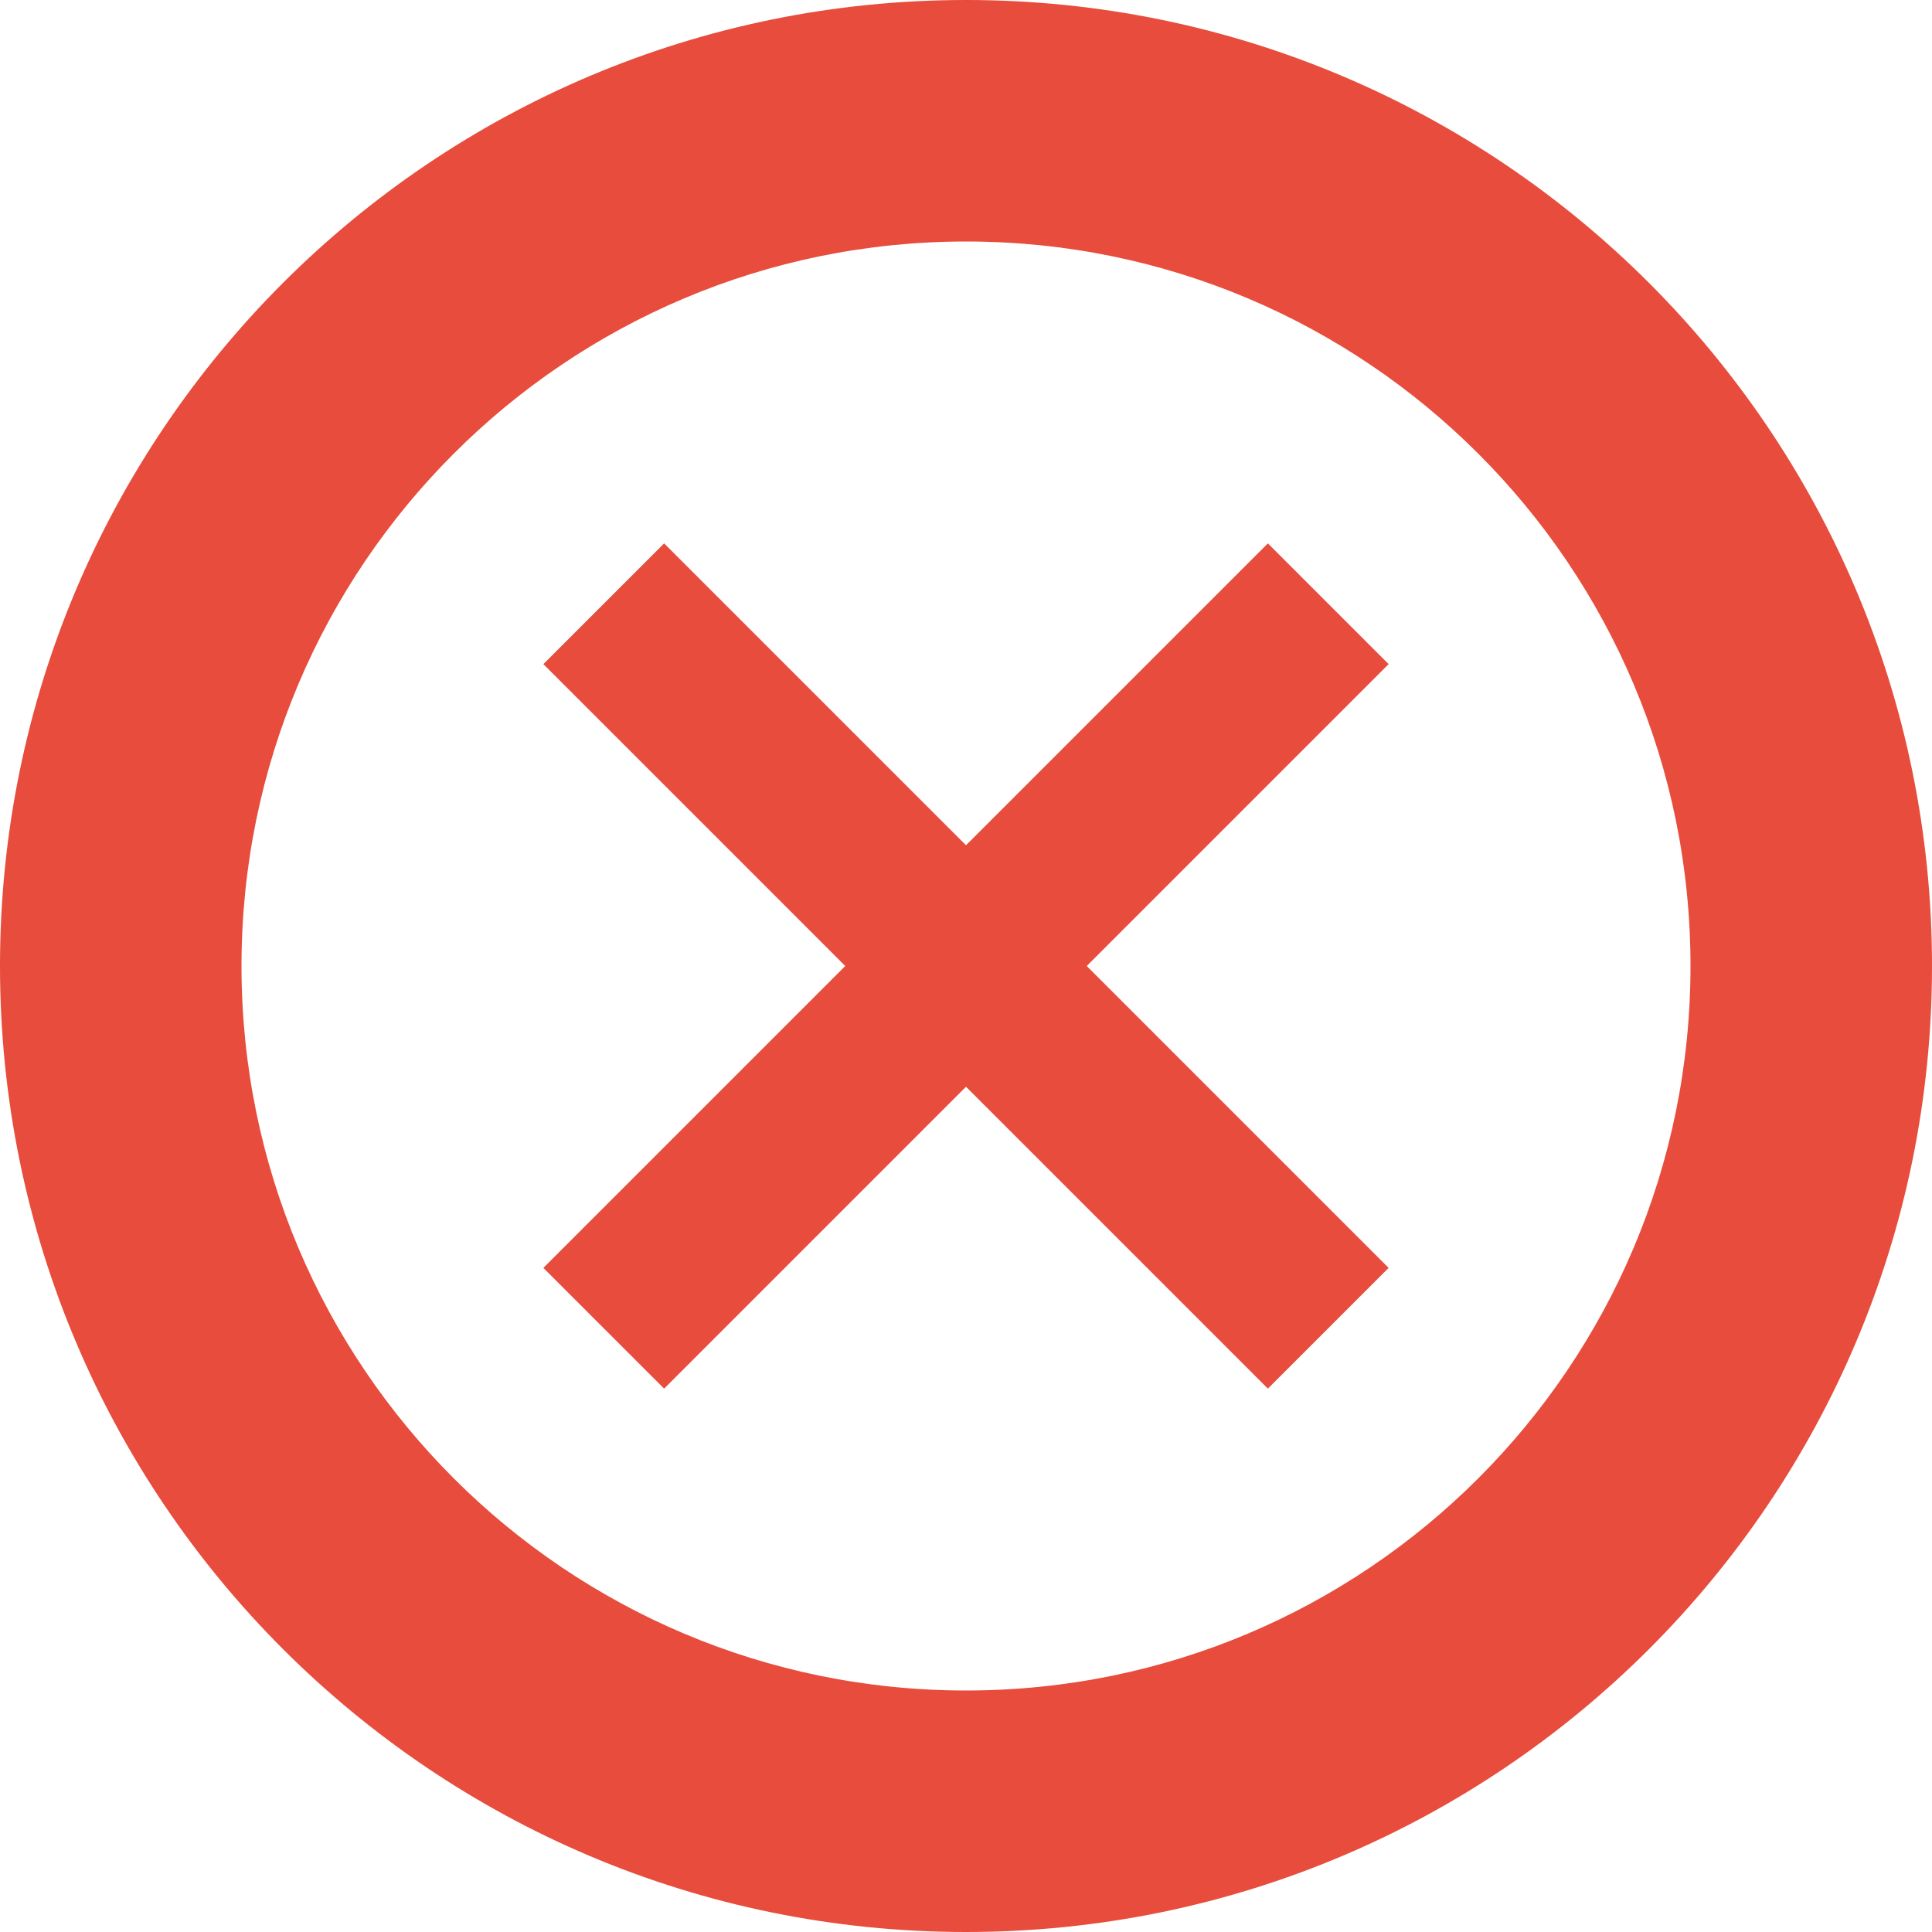 <?xml version="1.0" encoding="UTF-8"?>
<svg width="16px" height="16px" viewBox="0 0 16 16" version="1.1" xmlns="http://www.w3.org/2000/svg">
    <g stroke="none" stroke-width="1" fill="none" fill-rule="evenodd">
        <path d="M8,16 C3.582,16 0,12.418 0,8 C0,3.582 3.582,0 8,0 C12.418,0 16,3.582 16,8 C16,12.418 12.418,16 8,16 Z M8,14 C11.314,14 14,11.314 14,8 C14,4.686 11.314,2 8,2 C4.686,2 2,4.686 2,8 C2,11.314 4.686,14 8,14 Z" fill="#E74C3C" fill-rule="nonzero"></path>
        <path d="M10.5,11.5 L8,9 L5.5,11.5 L4.5,10.5 L7,8 L4.5,5.5 L5.5,4.5 L8,7 L10.5,4.5 L11.5,5.5 L9,8 L11.5,10.5 L10.5,11.5 Z" fill="#E74C3C" fill-rule="nonzero"></path>
    </g>
</svg>

